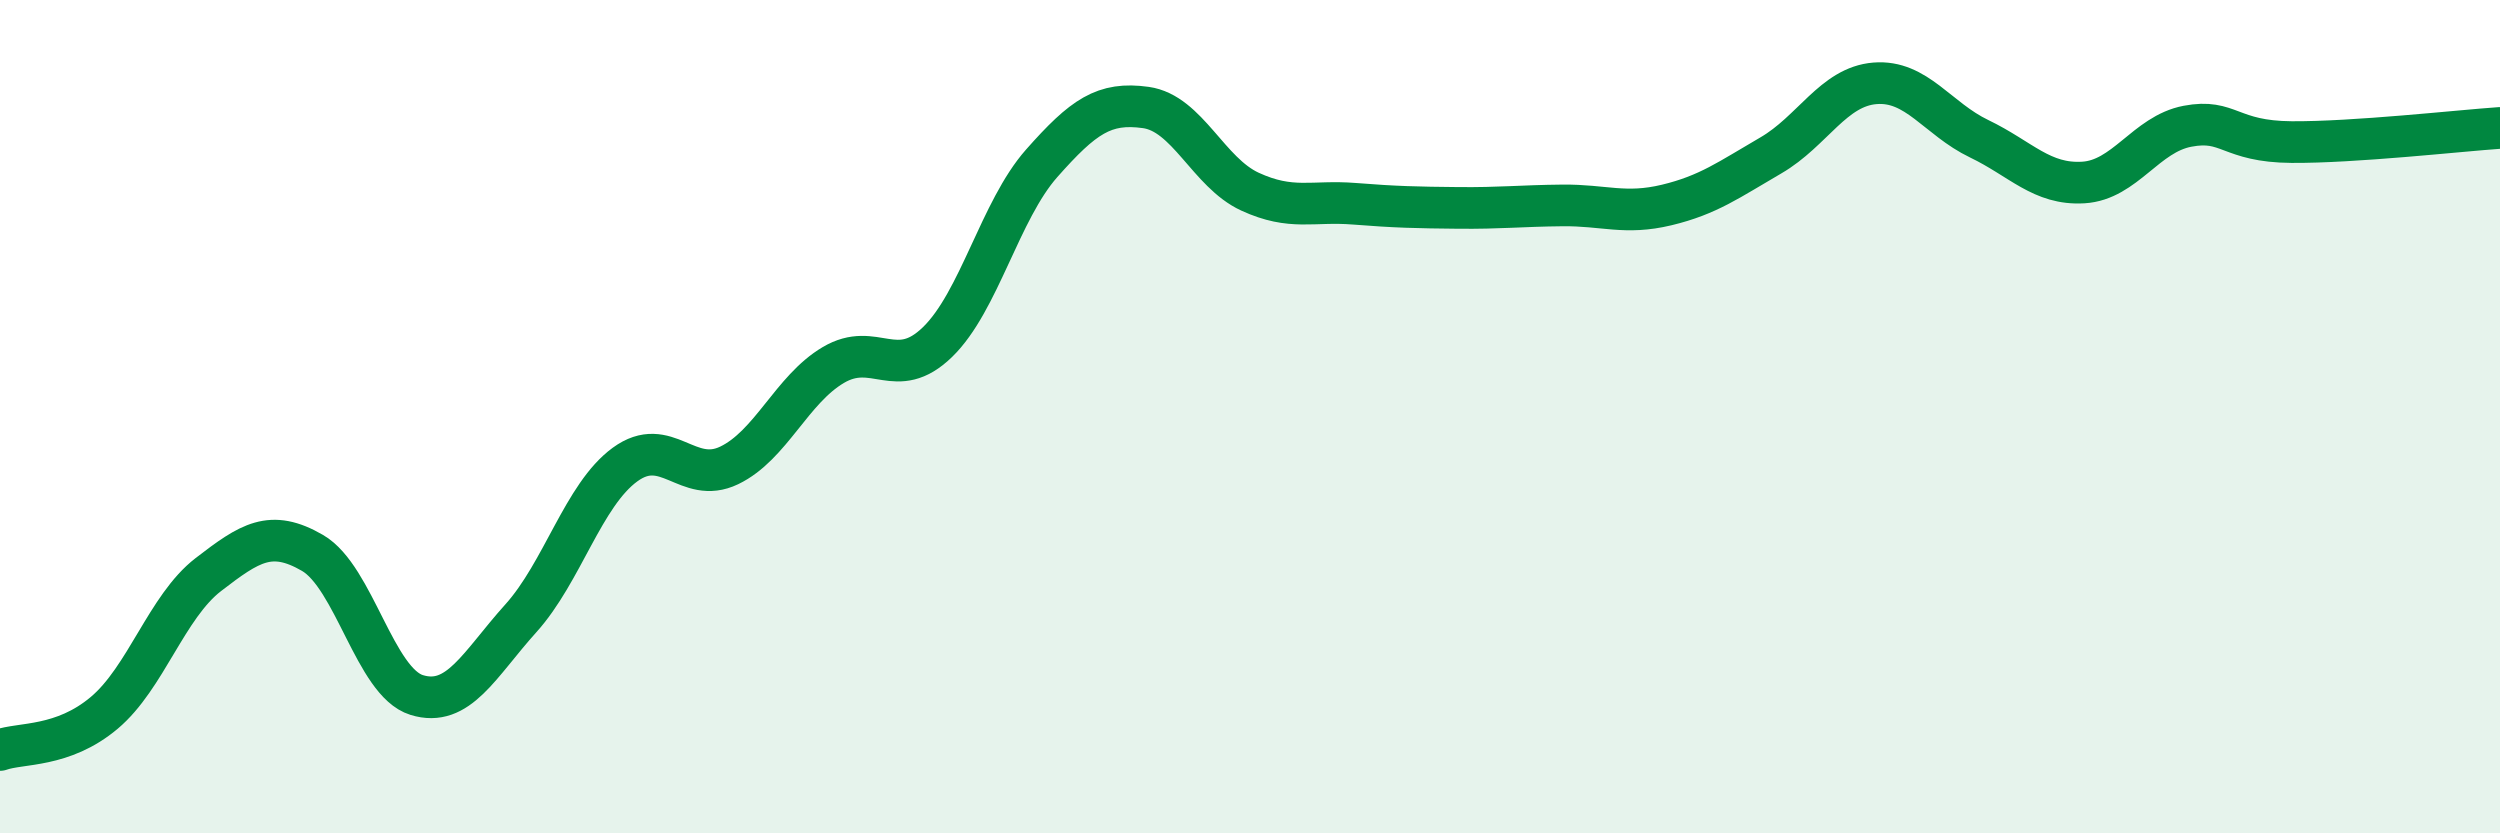 
    <svg width="60" height="20" viewBox="0 0 60 20" xmlns="http://www.w3.org/2000/svg">
      <path
        d="M 0,18 C 0.5,17.82 1.5,17.95 2.5,17.11 C 3.5,16.27 4,14.56 5,13.79 C 6,13.02 6.5,12.69 7.5,13.27 C 8.5,13.85 9,16.37 10,16.68 C 11,16.99 11.5,15.95 12.5,14.84 C 13.5,13.73 14,11.88 15,11.15 C 16,10.42 16.5,11.65 17.5,11.17 C 18.5,10.69 19,9.35 20,8.76 C 21,8.17 21.5,9.18 22.5,8.21 C 23.5,7.24 24,5.05 25,3.92 C 26,2.79 26.5,2.44 27.5,2.58 C 28.5,2.72 29,4.14 30,4.6 C 31,5.06 31.5,4.81 32.5,4.89 C 33.5,4.97 34,4.98 35,4.99 C 36,5 36.5,4.94 37.5,4.93 C 38.5,4.92 39,5.16 40,4.92 C 41,4.68 41.5,4.31 42.5,3.73 C 43.5,3.15 44,2.08 45,2 C 46,1.92 46.5,2.85 47.5,3.33 C 48.5,3.81 49,4.44 50,4.38 C 51,4.32 51.5,3.22 52.5,3.03 C 53.5,2.84 53.5,3.4 55,3.41 C 56.5,3.42 59,3.14 60,3.07L60 20L0 20Z"
        fill="#008740"
        opacity="0.1"
        stroke-linecap="round"
        stroke-linejoin="round"
      />
      <path
        d="M 0,18 C 0.5,17.82 1.5,17.95 2.5,17.11 C 3.5,16.27 4,14.56 5,13.79 C 6,13.02 6.5,12.69 7.5,13.27 C 8.5,13.85 9,16.37 10,16.68 C 11,16.99 11.5,15.95 12.5,14.84 C 13.5,13.73 14,11.88 15,11.15 C 16,10.42 16.5,11.65 17.5,11.17 C 18.5,10.69 19,9.35 20,8.76 C 21,8.17 21.5,9.18 22.5,8.21 C 23.5,7.24 24,5.05 25,3.92 C 26,2.79 26.5,2.44 27.5,2.58 C 28.5,2.72 29,4.14 30,4.6 C 31,5.06 31.5,4.81 32.5,4.89 C 33.5,4.97 34,4.98 35,4.99 C 36,5 36.5,4.94 37.5,4.93 C 38.5,4.92 39,5.16 40,4.92 C 41,4.68 41.5,4.31 42.5,3.73 C 43.5,3.15 44,2.08 45,2 C 46,1.92 46.5,2.85 47.5,3.33 C 48.5,3.81 49,4.44 50,4.38 C 51,4.32 51.5,3.22 52.5,3.03 C 53.5,2.84 53.5,3.4 55,3.41 C 56.5,3.42 59,3.14 60,3.07"
        stroke="#008740"
        stroke-width="1"
        fill="none"
        stroke-linecap="round"
        stroke-linejoin="round"
      />
    </svg>
  
